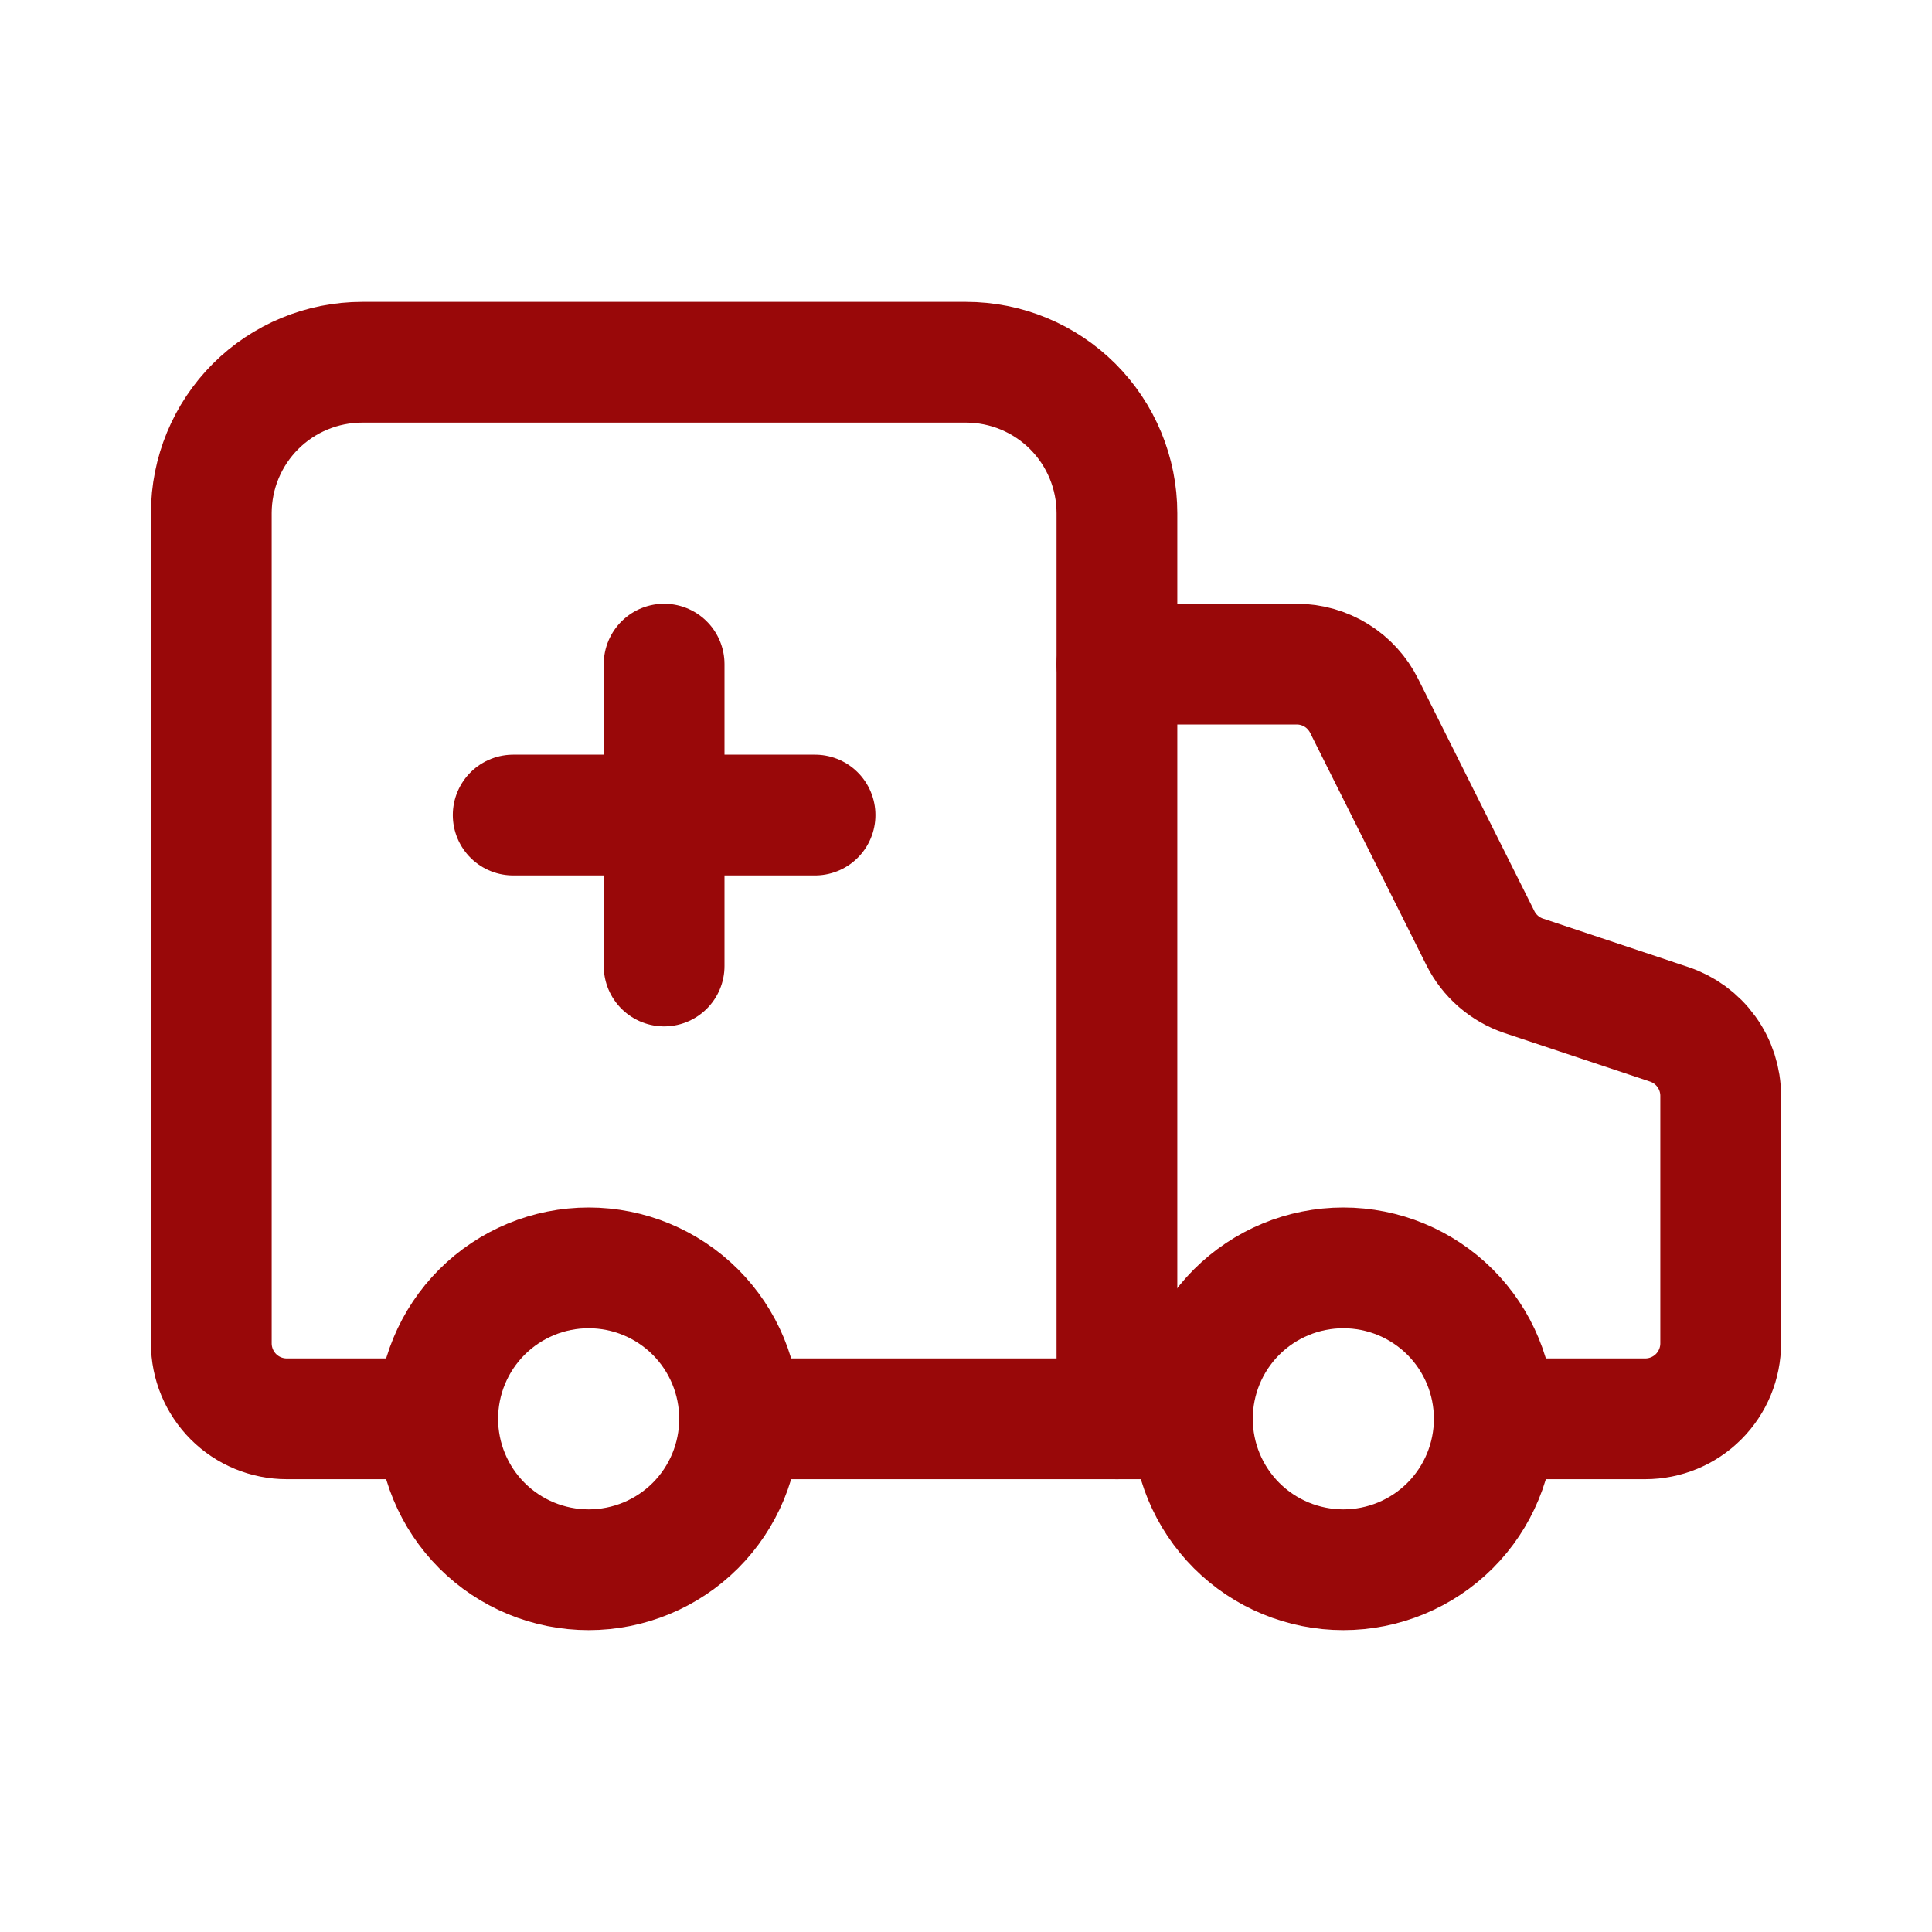 <?xml version="1.0" encoding="UTF-8"?> <svg xmlns="http://www.w3.org/2000/svg" width="48" height="48" viewBox="0 0 48 48" fill="none"><path d="M20.25 20.25H12.75" stroke="#990809" stroke-width="3" stroke-linecap="round" stroke-linejoin="round"></path><path d="M27.75 35.25V12.75C27.75 11.755 27.355 10.802 26.652 10.098C25.948 9.395 24.995 9 24 9H9C8.005 9 7.052 9.395 6.348 10.098C5.645 10.802 5.25 11.755 5.25 12.75V33.375C5.25 33.872 5.448 34.349 5.799 34.701C6.151 35.053 6.628 35.25 7.125 35.25H10.875" stroke="#990809" stroke-width="3" stroke-linecap="round" stroke-linejoin="round"></path><path d="M37.125 35.25H40.875C41.372 35.25 41.849 35.053 42.201 34.701C42.553 34.349 42.75 33.872 42.75 33.375V27.225C42.75 26.832 42.626 26.448 42.395 26.129C42.165 25.81 41.841 25.572 41.468 25.448L37.862 24.246C37.628 24.168 37.412 24.044 37.226 23.883C37.04 23.721 36.888 23.525 36.778 23.304L33.892 17.537C33.737 17.226 33.498 16.963 33.202 16.78C32.906 16.597 32.564 16.5 32.216 16.5H27.75" stroke="#990809" stroke-width="3" stroke-linecap="round" stroke-linejoin="round"></path><path d="M16.5 16.5V24" stroke="#990809" stroke-width="3" stroke-linecap="round" stroke-linejoin="round"></path><path d="M18.375 35.25H29.625" stroke="#990809" stroke-width="3" stroke-linecap="round" stroke-linejoin="round"></path><path d="M29.625 35.25C29.625 36.245 30.02 37.198 30.723 37.902C31.427 38.605 32.38 39 33.375 39C34.37 39 35.323 38.605 36.027 37.902C36.73 37.198 37.125 36.245 37.125 35.25C37.125 34.255 36.73 33.302 36.027 32.598C35.323 31.895 34.37 31.5 33.375 31.5C32.38 31.5 31.427 31.895 30.723 32.598C30.02 33.302 29.625 34.255 29.625 35.25Z" stroke="#990809" stroke-width="3" stroke-linecap="round" stroke-linejoin="round"></path><path d="M10.875 35.25C10.875 36.245 11.27 37.198 11.973 37.902C12.677 38.605 13.63 39 14.625 39C15.62 39 16.573 38.605 17.277 37.902C17.98 37.198 18.375 36.245 18.375 35.25C18.375 34.255 17.98 33.302 17.277 32.598C16.573 31.895 15.62 31.5 14.625 31.5C13.63 31.5 12.677 31.895 11.973 32.598C11.27 33.302 10.875 34.255 10.875 35.25Z" stroke="#990809" stroke-width="3" stroke-linecap="round" stroke-linejoin="round"></path></svg> 
